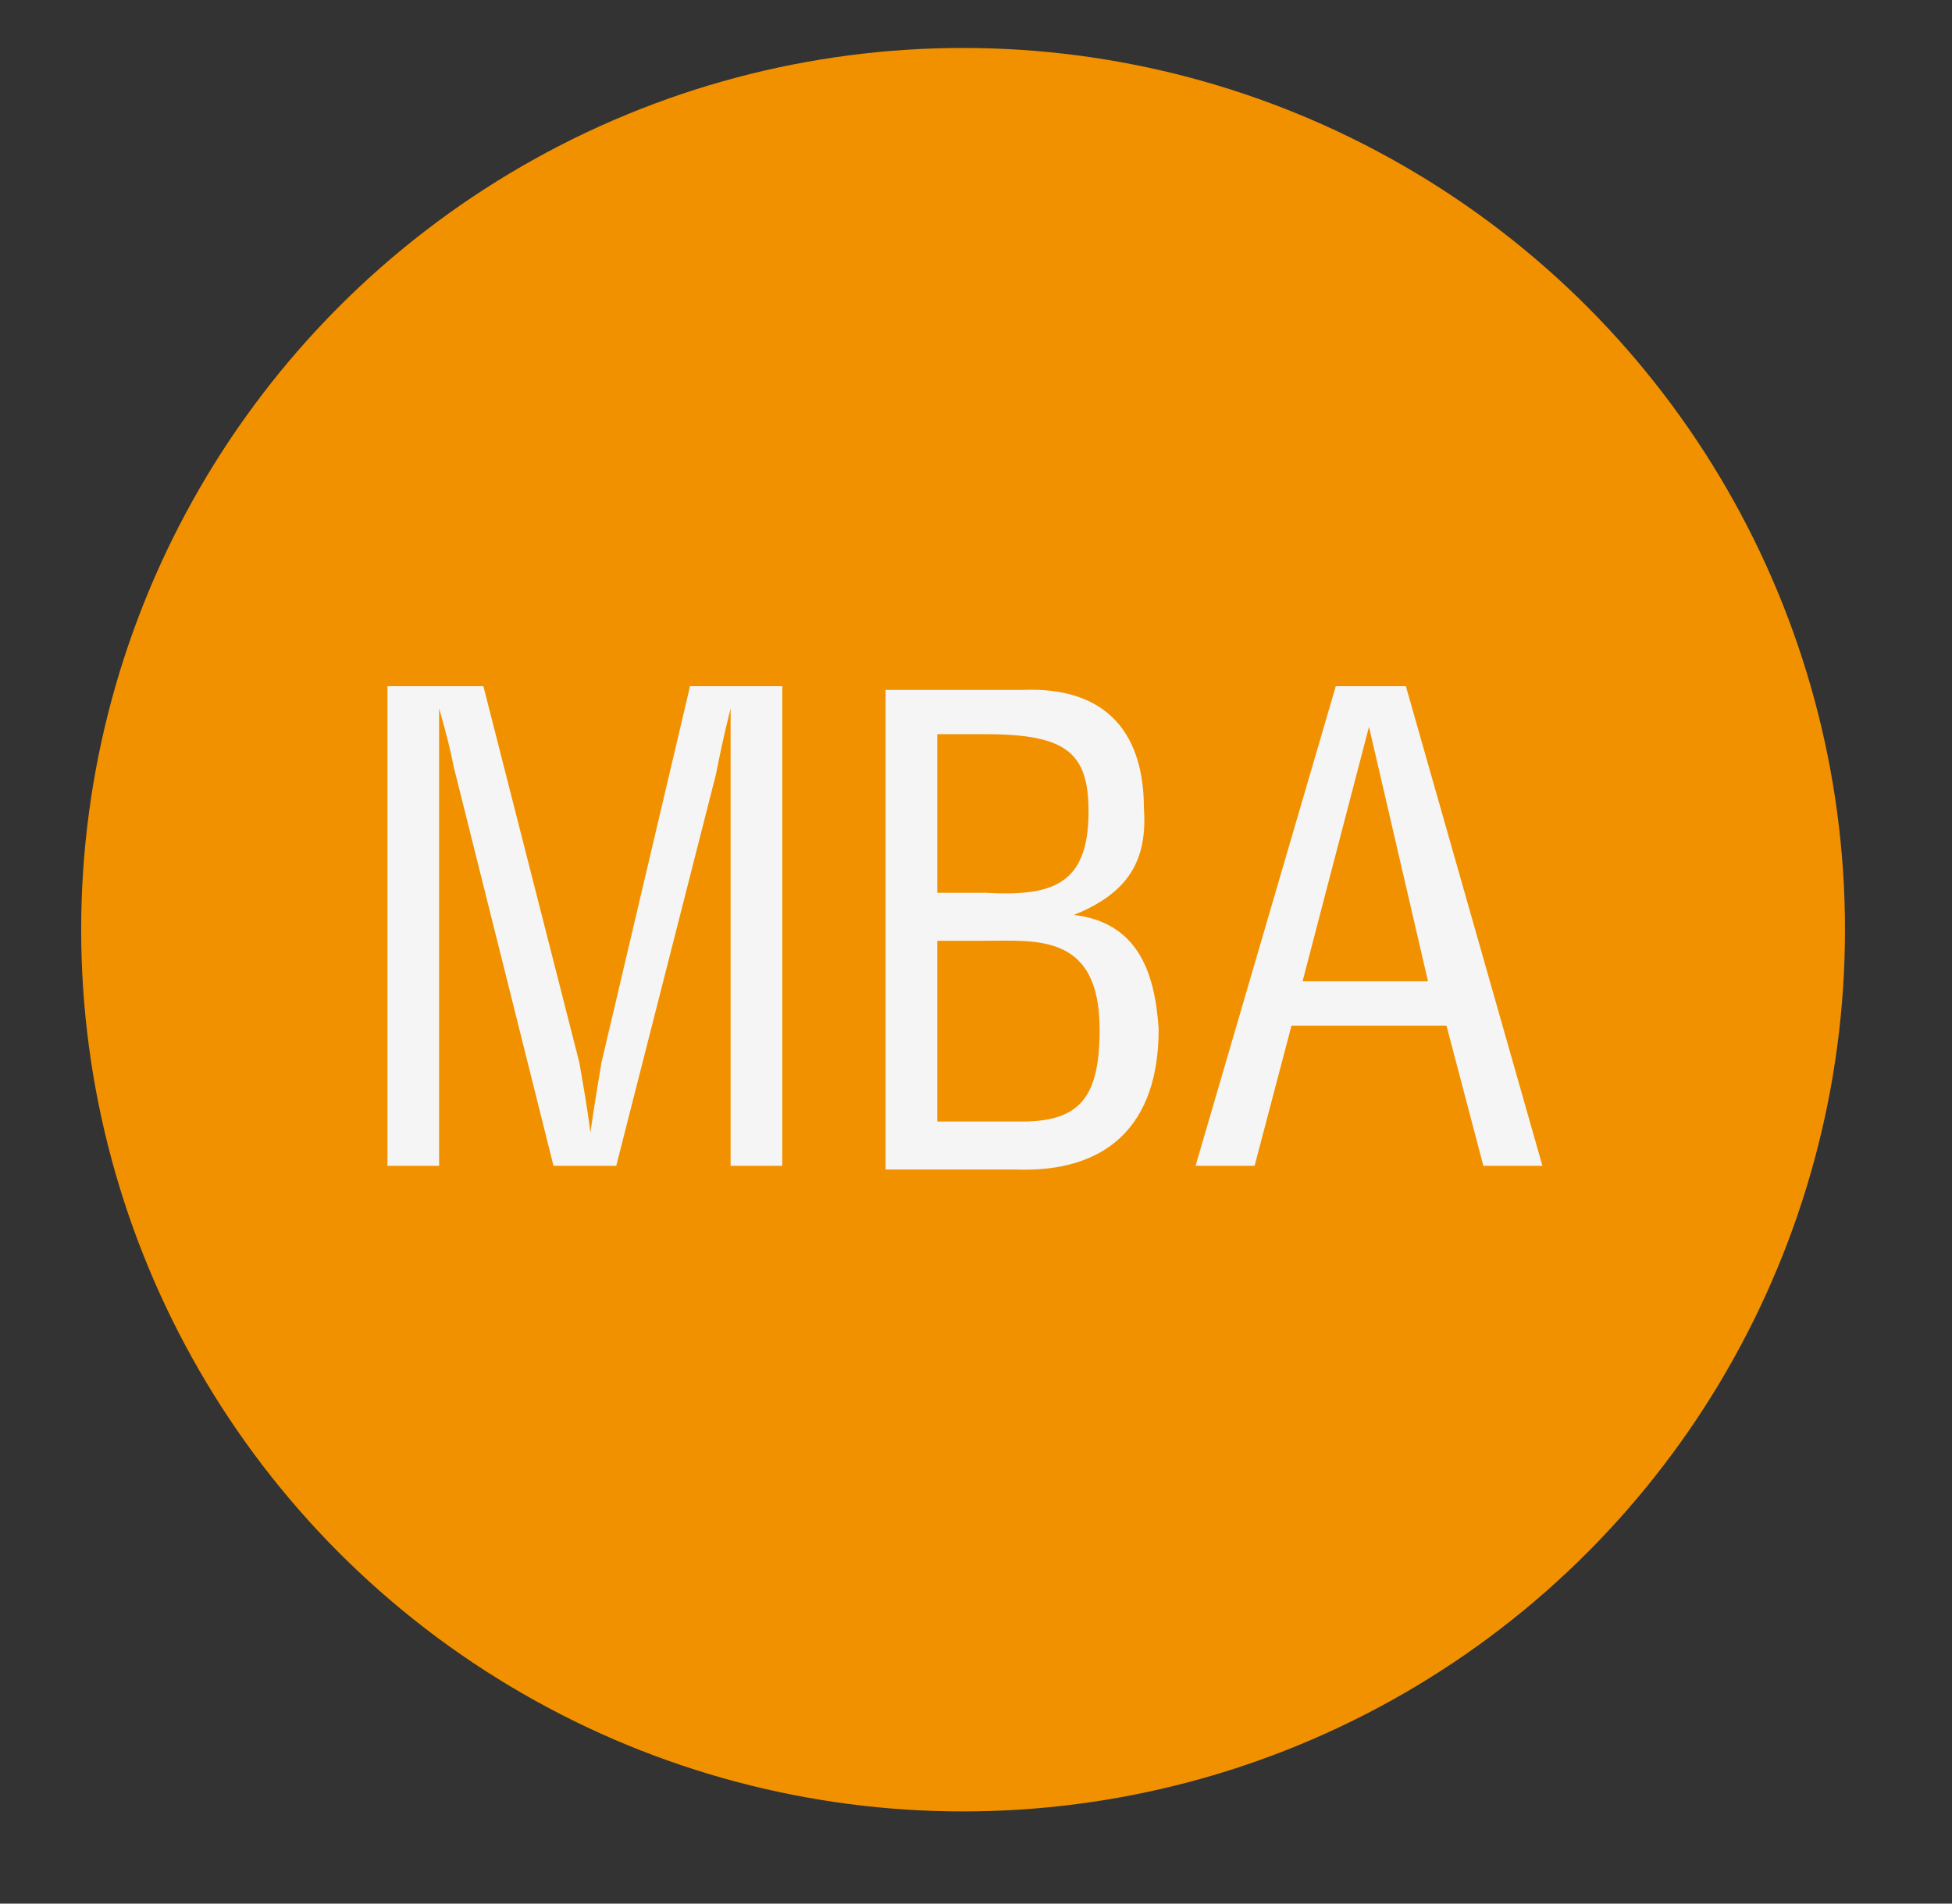 <?xml version="1.0" encoding="utf-8"?>
<!-- Generator: Adobe Illustrator 26.5.0, SVG Export Plug-In . SVG Version: 6.00 Build 0)  -->
<svg version="1.1" id="Capa_1" xmlns="http://www.w3.org/2000/svg" xmlns:xlink="http://www.w3.org/1999/xlink" x="0px" y="0px"
	 viewBox="0 0 52.9 51.6" style="enable-background:new 0 0 52.9 51.6;" xml:space="preserve">
<rect x="0" y="0" width="52.9" height="51.6" fill="#333333" stroke="none"/>
<style type="text/css">
	.st0{fill:#F29100;}
	.st1{fill:#F5F5F5;}
</style>
<circle class="st0" cx="26.1" cy="25.2" r="23.9"/>
<g>
	<path class="st1" d="M18.7,18.6h2.5v13h-1.4V20.9c0-0.6,0-1.1,0-1.7h0c-0.2,0.8-0.3,1.3-0.4,1.8l-2.7,10.6h-1.7l-2.7-10.8
		c-0.1-0.5-0.2-0.9-0.4-1.6h0c0,0.6,0,1.1,0,1.7v10.7h-1.4v-13h2.6l2.6,10.2c0.1,0.6,0.2,1.1,0.3,1.9h0c0.1-0.7,0.2-1.3,0.3-1.9
		L18.7,18.6z"/>
	<path class="st1" d="M24,31.7v-13h3.7c2.4-0.1,3.3,1.3,3.3,3.2c0.1,1.4-0.4,2.3-1.9,2.9v0c1.7,0.2,2.2,1.5,2.3,3.1
		c0,2.6-1.4,3.9-3.9,3.8H24z M25.4,24.2h1.3c1.8,0.1,2.8-0.2,2.8-2.2c0-1.6-0.6-2.1-2.8-2.1h-1.3V24.2z M27.7,30.4
		c1.6,0,2.1-0.7,2.1-2.5c0-2.6-1.7-2.4-3.1-2.4h-1.3v4.9H27.7z"/>
	<path class="st1" d="M36.2,18.6h1.9l3.7,13h-1.6l-1-3.8H35l-1,3.8h-1.6L36.2,18.6z M37.1,19.7L37.1,19.7l-1.8,6.9h3.4L37.1,19.7z"
		/>
</g>
</svg>

